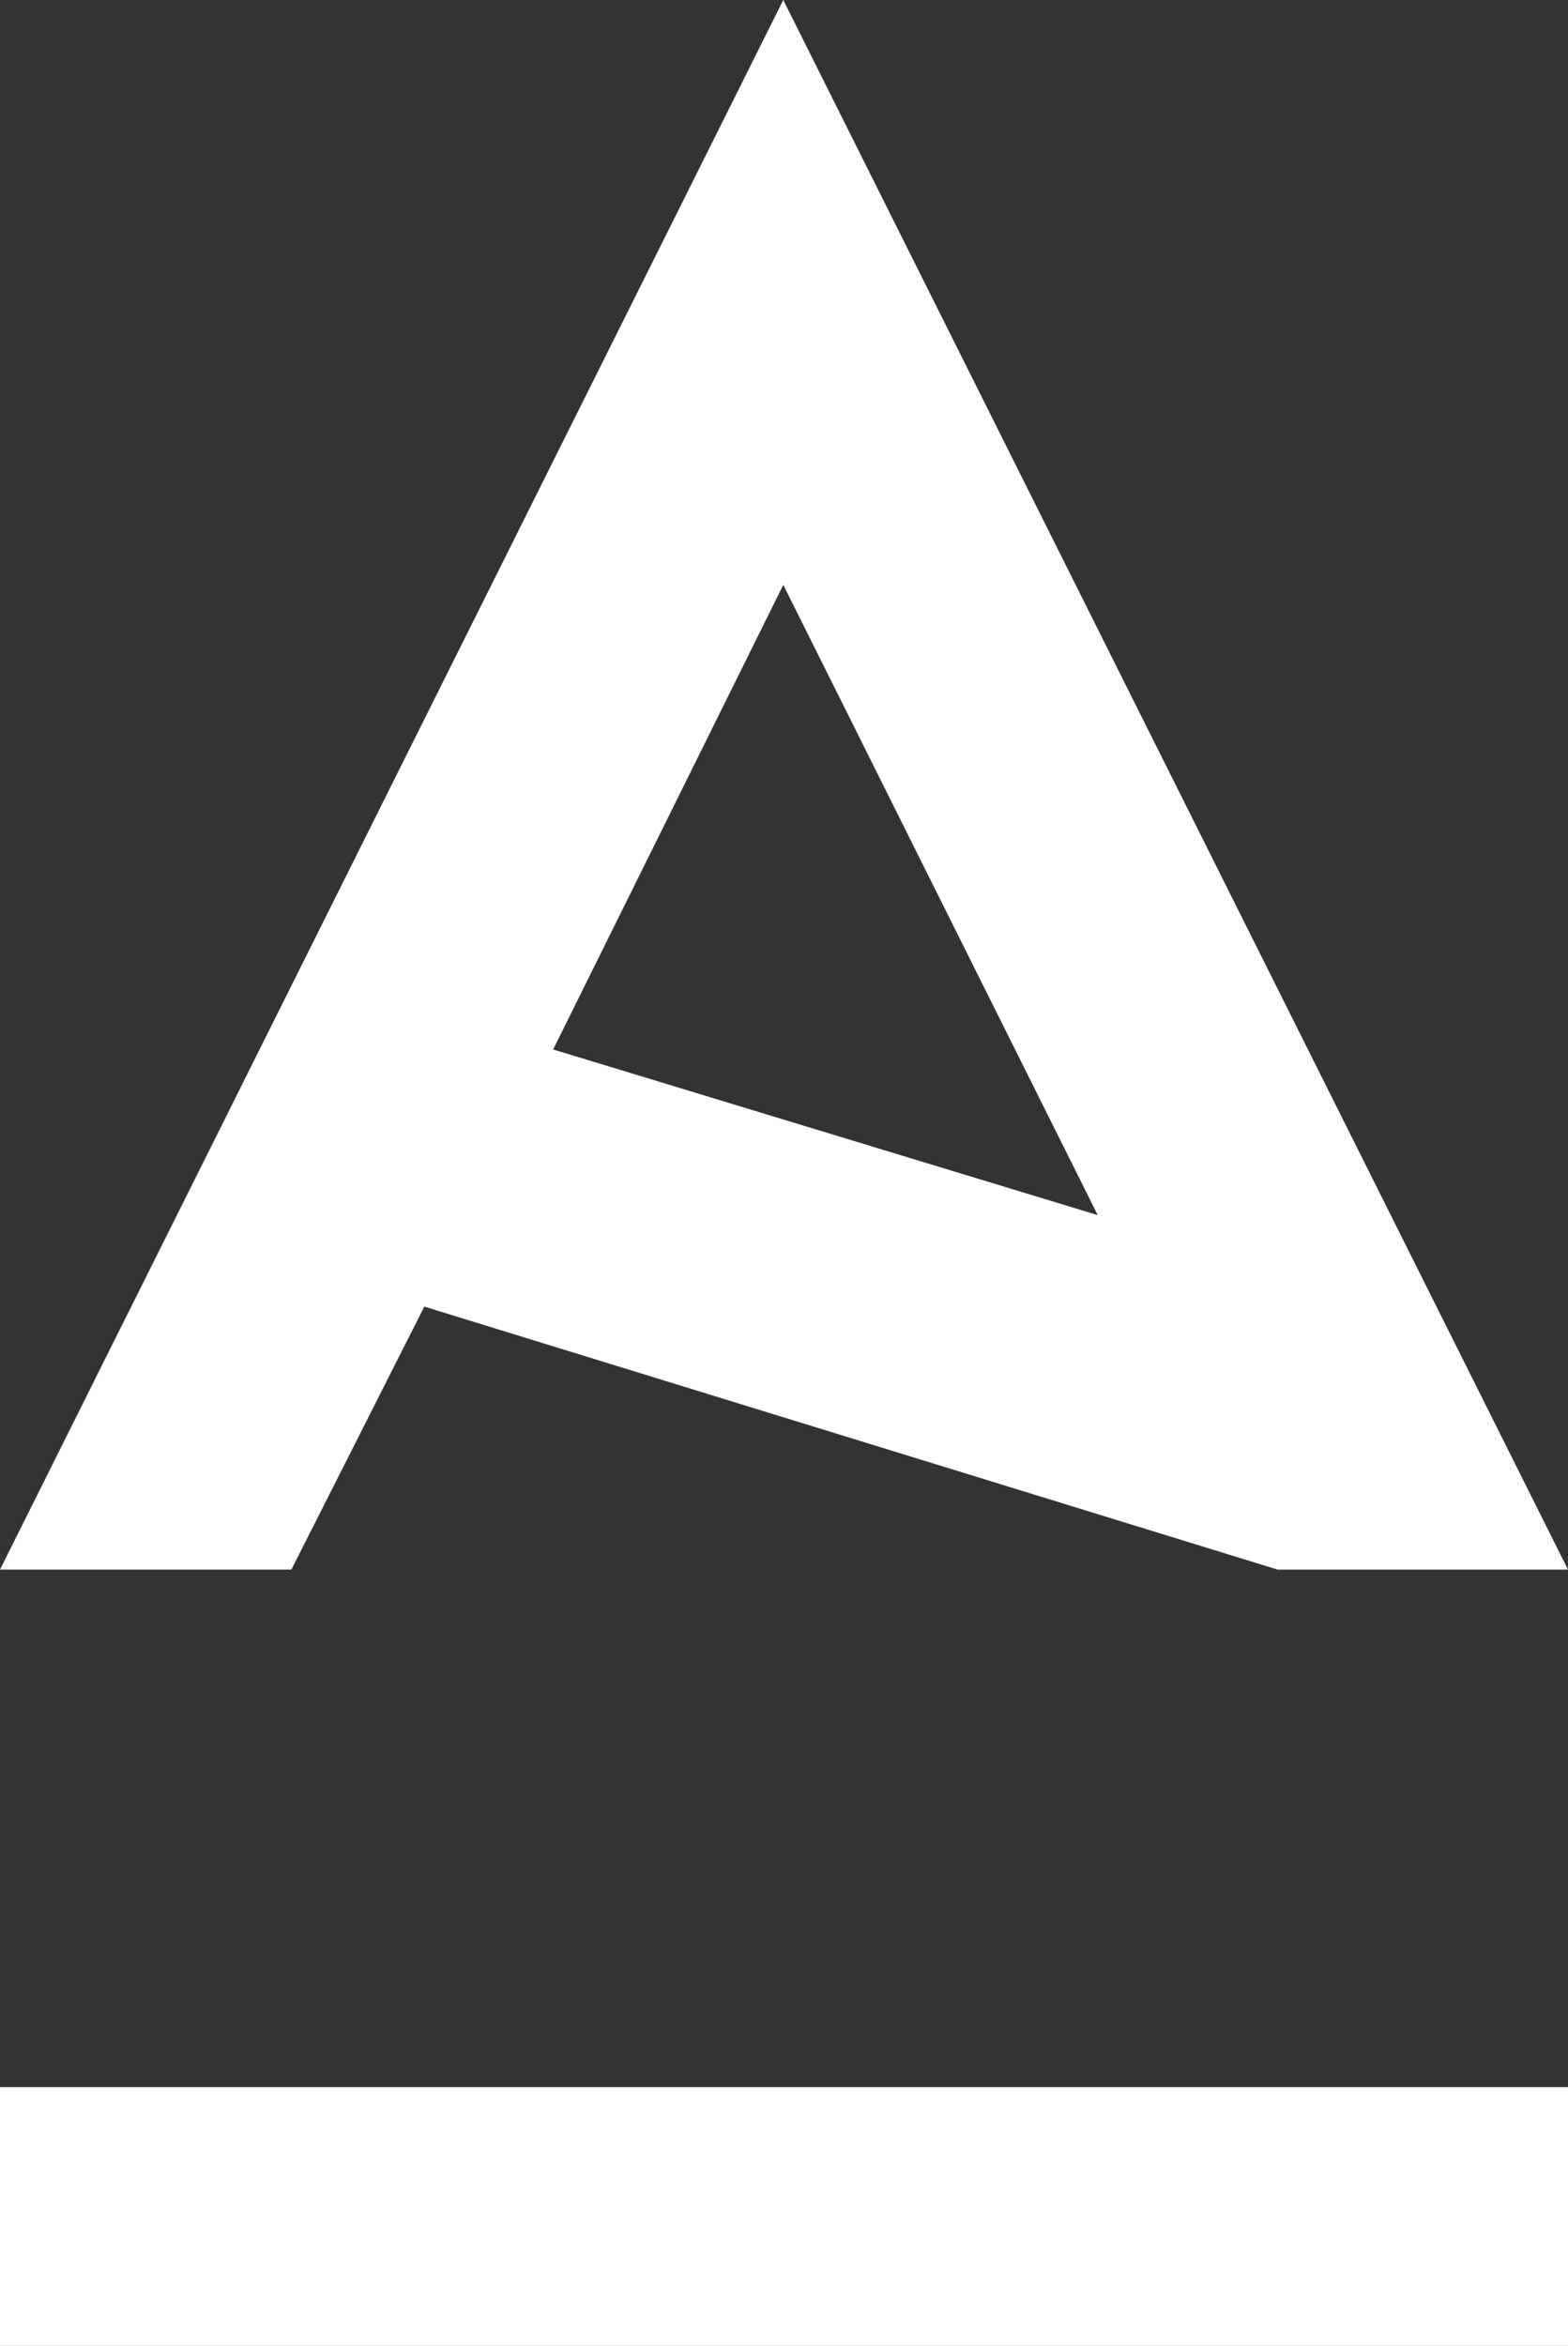 <svg height="52.358" viewBox="0 0 35 52.358" width="35" xmlns="http://www.w3.org/2000/svg"><rect x="0" y="0" width="35" height="52.358" fill="#333333" stroke="none"/><g fill="#fff"><path d="m0 46.583h35v5.775h-35z"/><path d="m98.365 83.646 17.516 35.032h-6.481l-19.048-5.87-2.967 5.87h-6.504zm7.019 27.12-7.019-14.066-5.137 10.369z" transform="translate(-80.881 -83.646)"/></g></svg>
